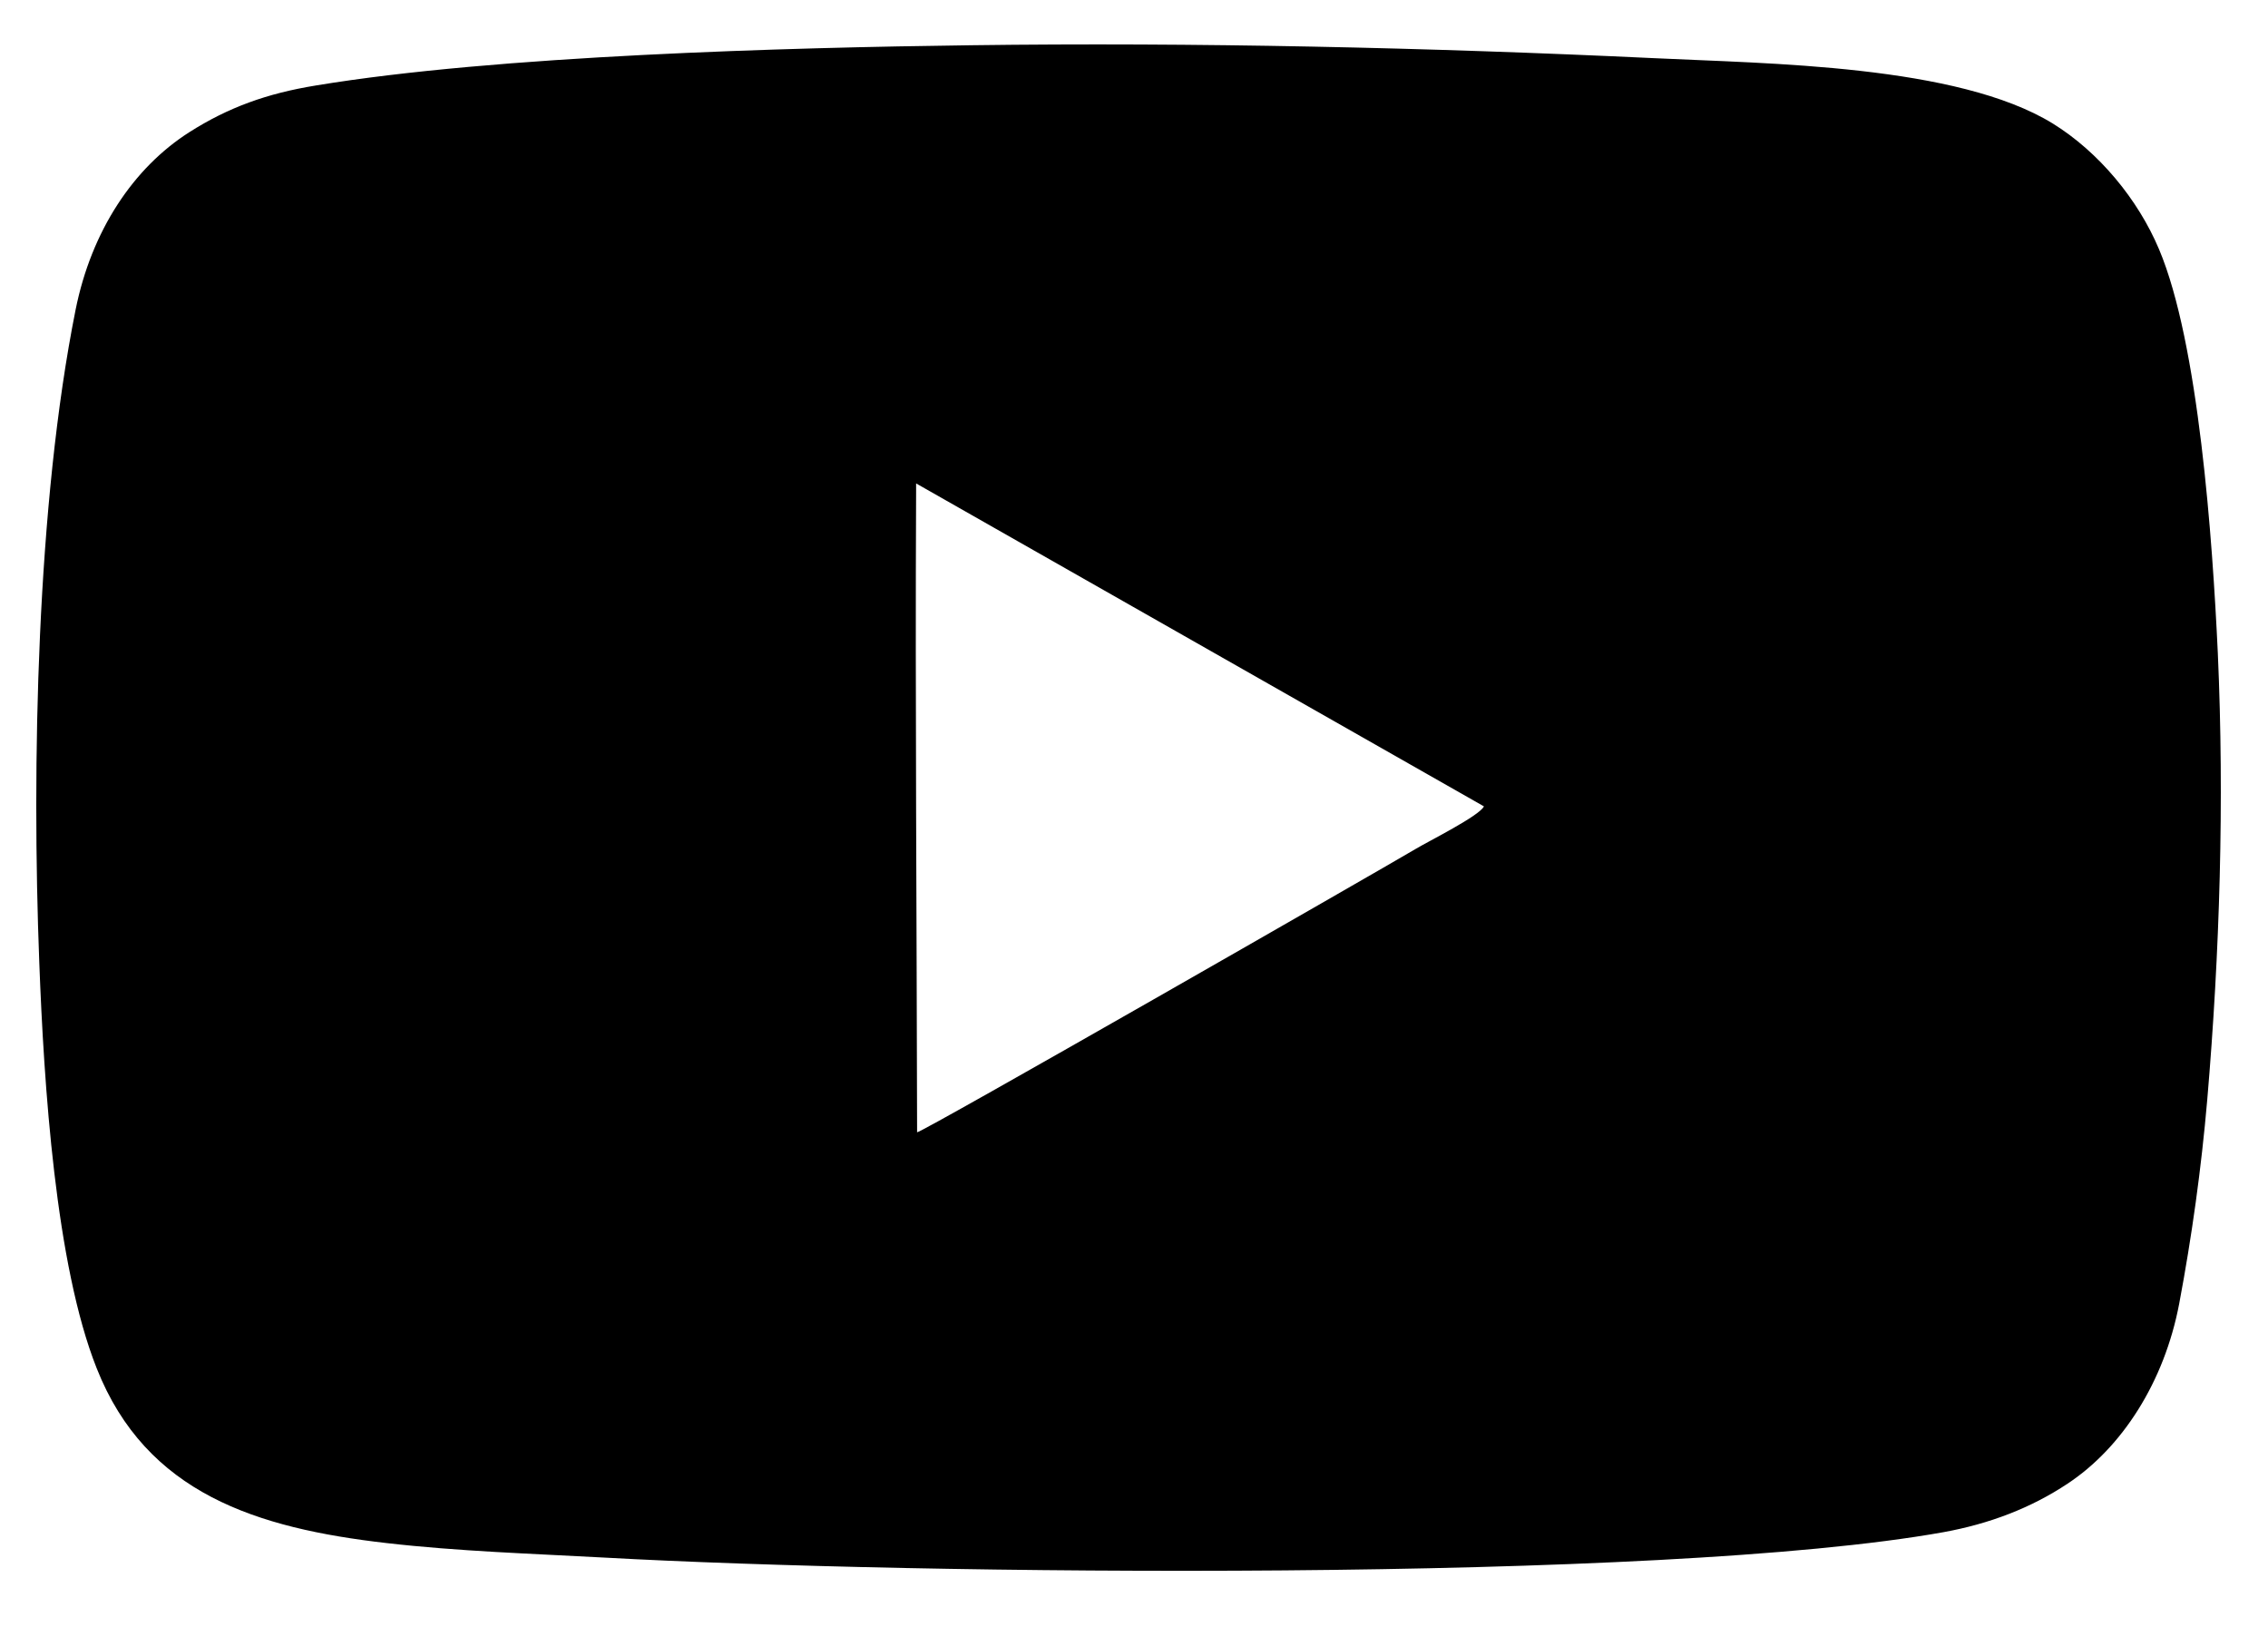 <?xml version="1.0" encoding="utf-8"?>
<!-- Generator: Adobe Illustrator 28.3.0, SVG Export Plug-In . SVG Version: 6.00 Build 0)  -->
<svg version="1.1" id="Capa_1" xmlns="http://www.w3.org/2000/svg" xmlns:xlink="http://www.w3.org/1999/xlink" x="0px" y="0px"
	 viewBox="0 0 687 492.7" style="enable-background:new 0 0 687 492.7;" xml:space="preserve">
<style type="text/css">
	.st0{fill-rule:evenodd;clip-rule:evenodd;}
</style>
<path class="st0" d="M671.8,197.8c-1.6-34.4-5.8-93.9-17.8-122.3c-6.4-15.2-18.3-29.5-32.2-38.1c-29-17.8-86.1-18.1-121.1-19.8
	c-67.9-3.2-138.8-4.8-206.6-3.9c-55.5,0.7-143.6,3.1-198.5,12.2C80.9,28.3,69.2,32.5,57.4,40c-17,10.8-29.7,29.9-34.5,53.8
	C11.1,152.7,9.6,232,11.9,291.5c1.4,36.9,4.9,91.5,17.4,122.9c15,37.9,48.5,48.4,87.8,52.9c21.7,2.5,44,3.2,66,4.4
	c94,5.2,319.8,7.7,405.6-7.7c13.8-2.5,26.5-7.3,37.6-14.7c16.5-10.9,29.3-30.8,33.8-54.5c3.8-20.2,6.7-40.9,8.5-61.8
	C672.4,288.5,673.8,242.6,671.8,197.8z M428.8,257.1c-12.2,7.2-149.3,85.8-151,85.8c-0.1-64.3-0.6-130.1-0.3-194.2l0-2.3l172,97.8
	C448.1,247.1,432.8,254.7,428.8,257.1z"/>
</svg>
